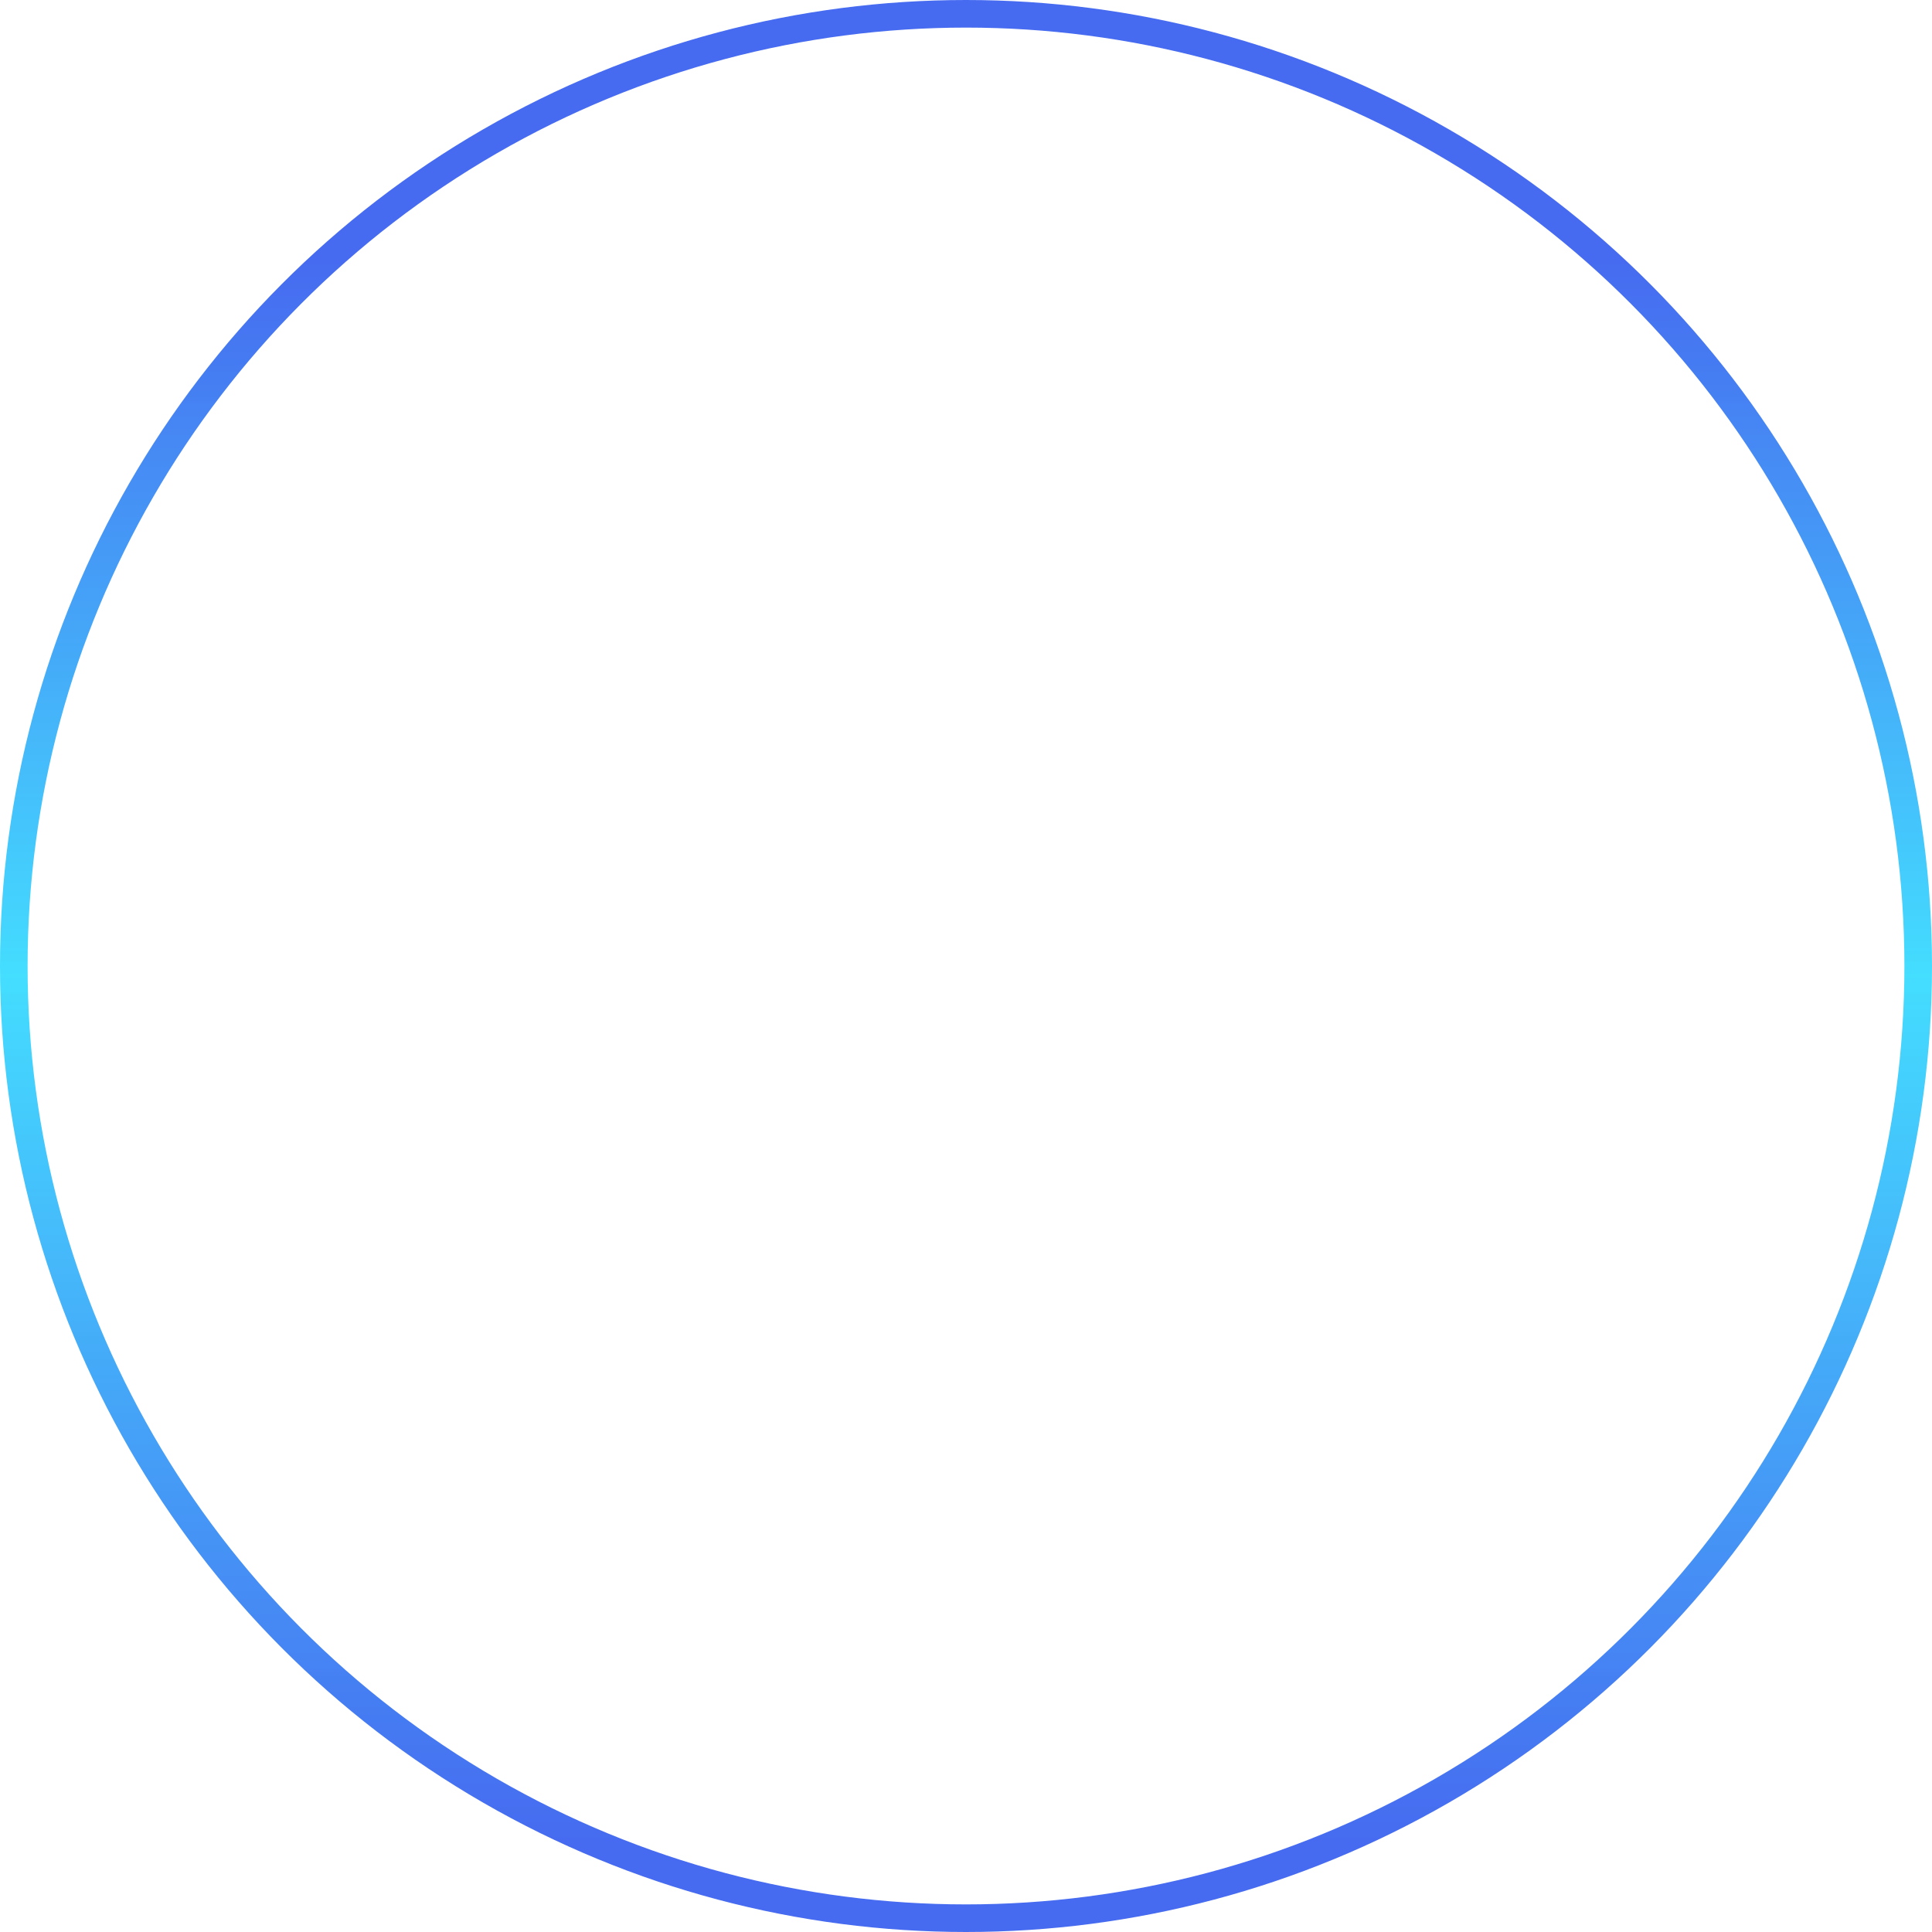 <?xml version="1.0" encoding="UTF-8"?> <svg xmlns="http://www.w3.org/2000/svg" width="140" height="140" viewBox="0 0 140 140" fill="none"> <circle cx="70" cy="70" r="69" stroke="url(#paint0_linear_6497_25)" stroke-width="2"></circle> <defs> <linearGradient id="paint0_linear_6497_25" x1="70" y1="0" x2="70" y2="140" gradientUnits="userSpaceOnUse"> <stop offset="0.135" stop-color="#466BF0"></stop> <stop offset="0.505" stop-color="#42DDFF" stop-opacity="0.99"></stop> <stop offset="0.953" stop-color="#466BF0"></stop> </linearGradient> </defs> </svg> 